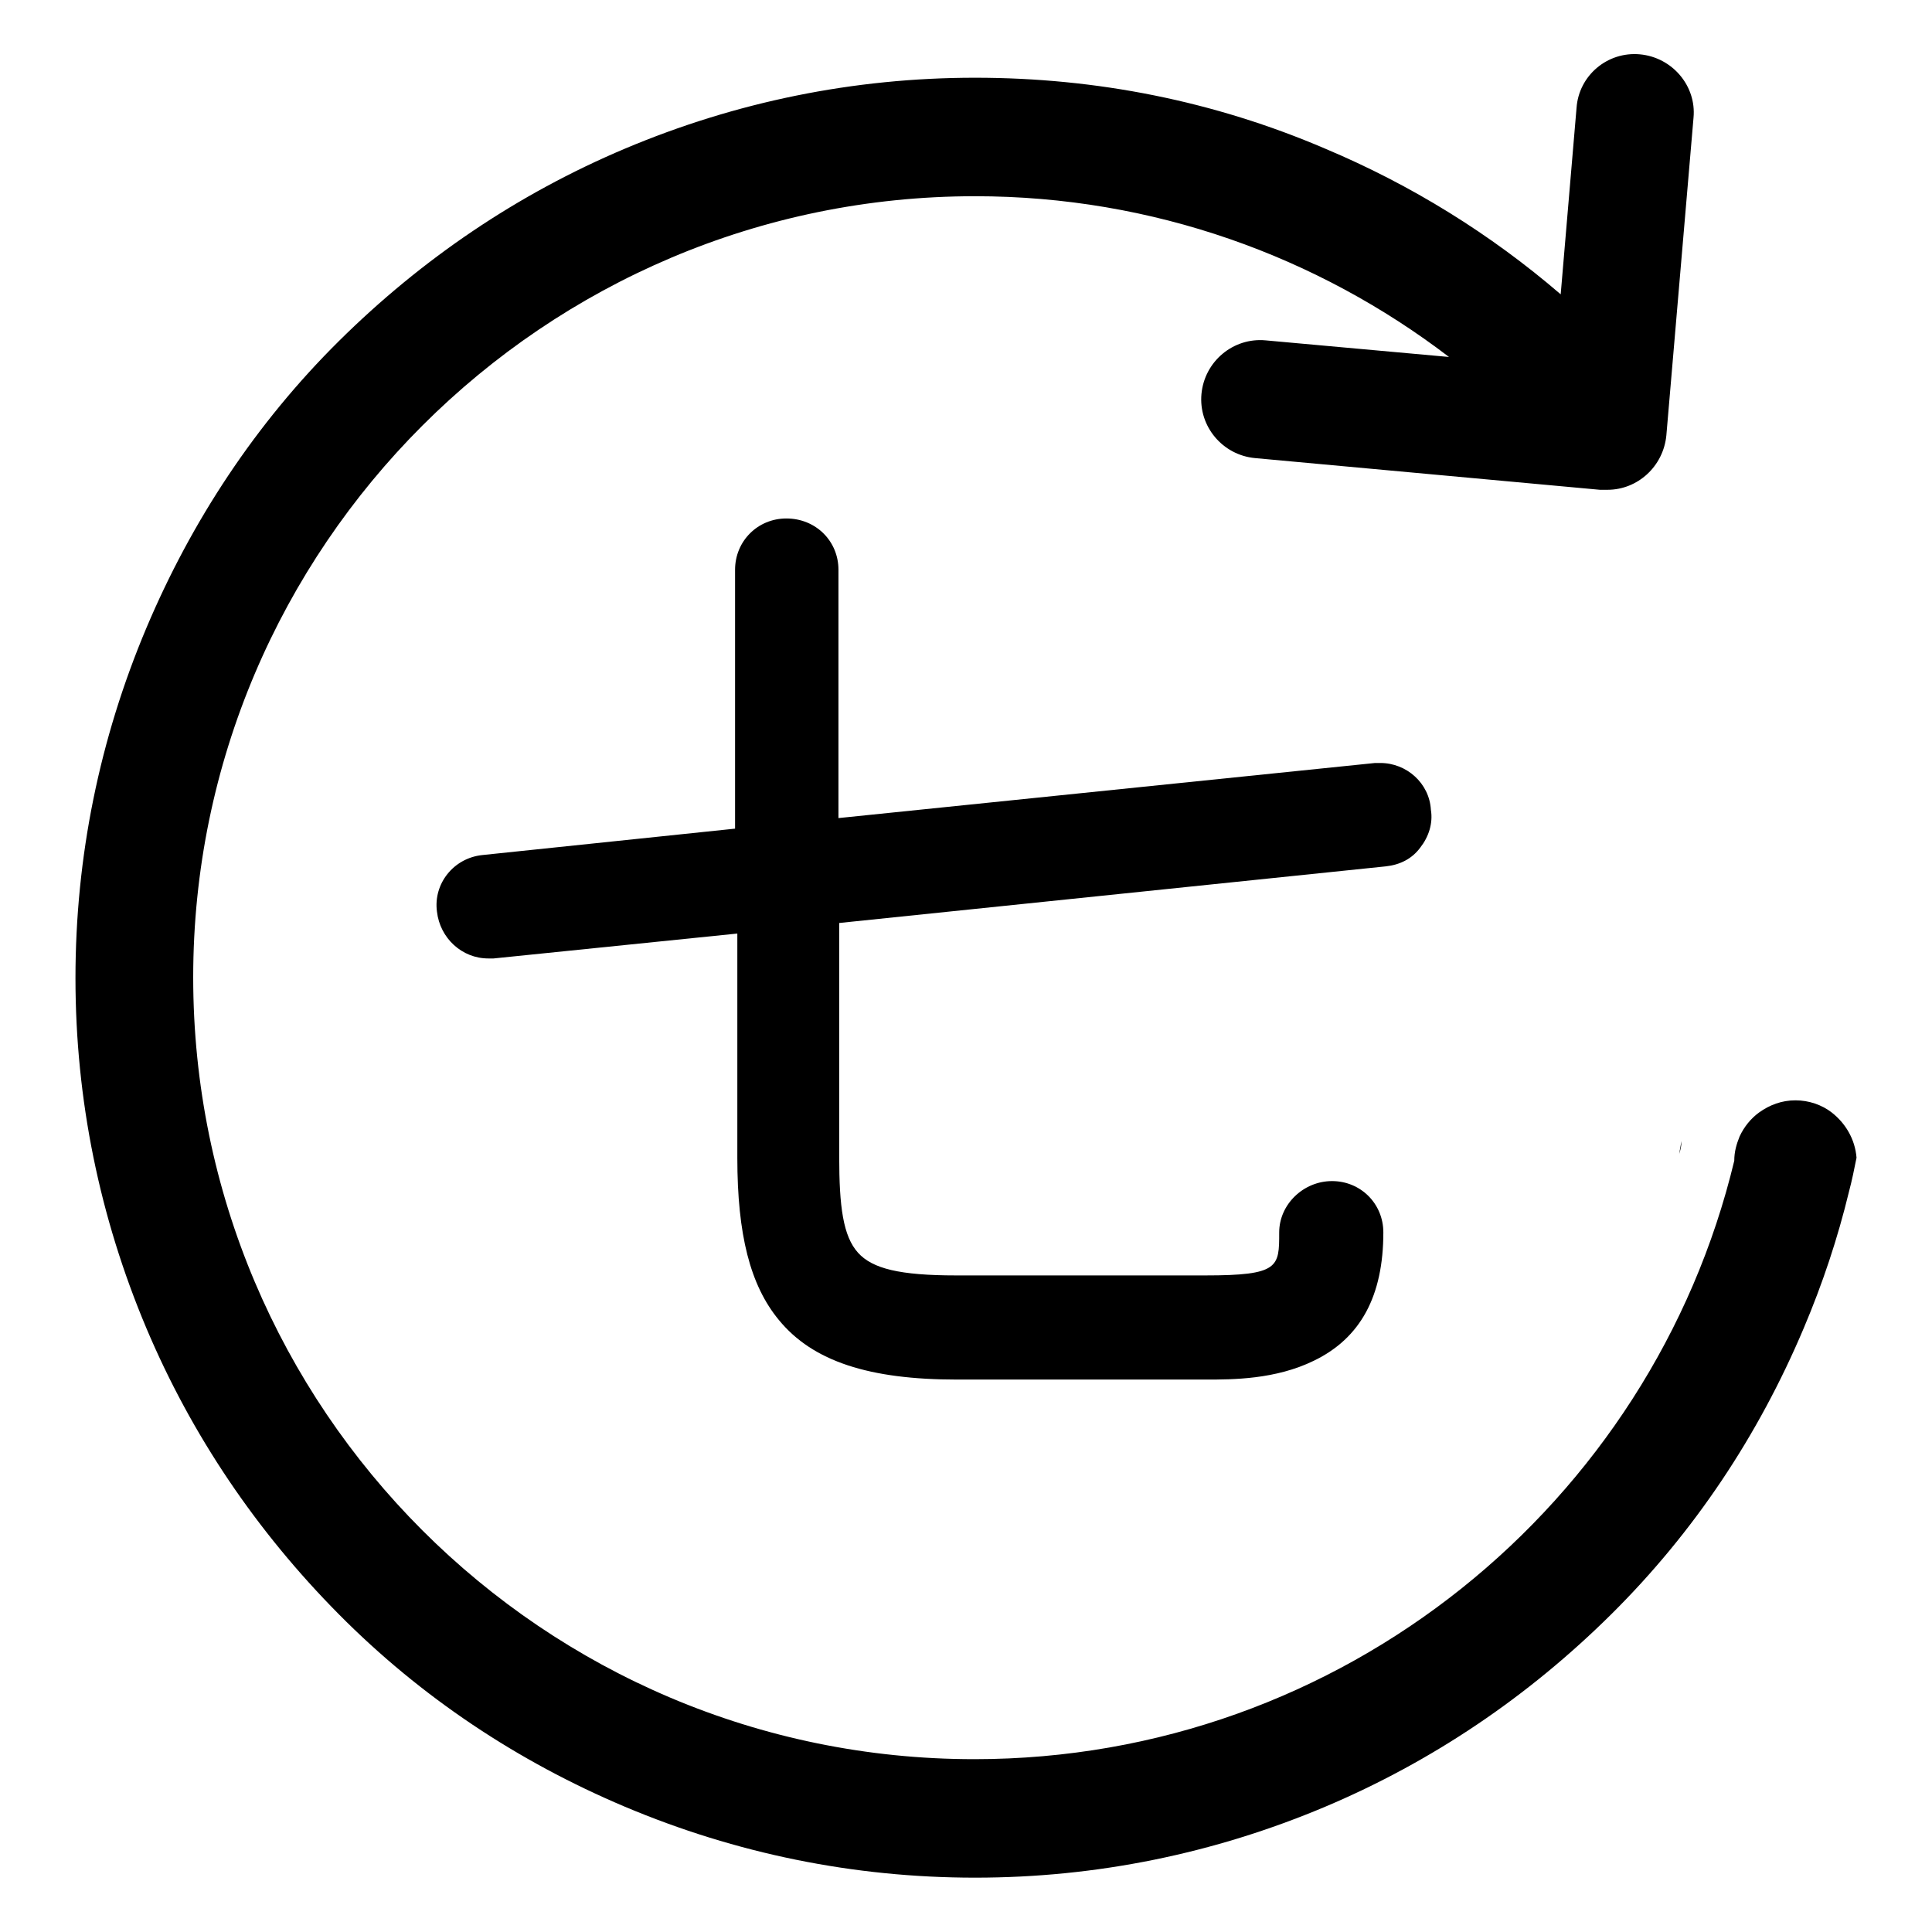 <?xml version="1.0" encoding="utf-8"?>
<!-- Svg Vector Icons : http://www.onlinewebfonts.com/icon -->
<!DOCTYPE svg PUBLIC "-//W3C//DTD SVG 1.1//EN" "http://www.w3.org/Graphics/SVG/1.1/DTD/svg11.dtd">
<svg version="1.1" xmlns="http://www.w3.org/2000/svg" xmlns:xlink="http://www.w3.org/1999/xlink" x="0px" y="0px" viewBox="0 0 256 256" enable-background="new 0 0 256 256" xml:space="preserve">
<g> <path fill="#000000" d="M222.8,151.2c-0.1,0.6-0.2,1.1-0.3,1.7C222.7,152.3,222.8,151.8,222.8,151.2z"/> <path fill="#000000" d="M242.7,147.4c-1.3-1-3-1.6-4.8-1.6c-1.8,0-3.4,0.6-4.8,1.6c-1.1,0.8-2,1.9-2.6,3.2c-0.4,1-0.7,2-0.7,3.2 c-10.9,45.4-51.9,79.3-100.7,79.3c-57.1,0-103.5-46.4-103.5-103.6C25.6,72.5,72.1,26,129.2,26c23.6,0,45.4,8,62.8,21.3l-24.3-2.2 c-4.3-0.4-8.1,2.8-8.5,7.1c-0.4,4.3,2.8,8.1,7.1,8.5l45.7,4.2c0.2,0,0.5,0,0.7,0h0.3c4,0,7.4-3.1,7.8-7.2l3.6-42.1 c0.4-4.2-2.8-8-7.1-8.4s-8.1,2.8-8.4,7.1l-2.1,24.7c-9.3-8-19.8-14.5-31.2-19.3c-14.7-6.3-30.3-9.4-46.4-9.4 c-16.1,0-31.7,3.2-46.4,9.4c-14.2,6-26.9,14.6-37.9,25.5S25.4,69,19.4,83.2c-6.2,14.7-9.4,30.3-9.4,46.4c0,16.1,3.2,31.7,9.4,46.4 c6,14.2,14.6,26.9,25.5,37.9c10.9,11,23.7,19.5,37.9,25.5c14.7,6.2,30.3,9.4,46.4,9.4c16.1,0,31.7-3.2,46.4-9.4 c14.2-6,26.9-14.6,37.9-25.5c11-10.9,19.5-23.7,25.5-37.9c2.5-5.9,4.5-11.9,6-18.1c0.4-1.5,0.7-3,1-4.5 C245.8,150.9,244.5,148.8,242.7,147.4L242.7,147.4z"/> <path fill="#000000" d="M182.9,101.1h-0.7l-71.1,7.3V75.5c0-3.8-3-6.8-6.9-6.8c-3.8,0-6.8,3-6.8,6.8v34.3l-33.5,3.5 c-3.8,0.4-6.5,3.8-6,7.5c0.4,3.5,3.3,6.2,6.8,6.2h0.7l32.3-3.3v29.7c0,10.2,1.7,16.9,5.5,21.5c4.5,5.5,12,7.9,23.6,7.9h33 c3.5,0,9.2,0,14.3-2.5c6.2-3,9.2-8.6,9.2-17c0-3.8-3-6.8-6.8-6.8c-3.8,0-7,3.1-7,6.8c0,4.6,0,5.7-9.8,5.7h-33c-7.5,0-11.1-0.9-13-3 c-2-2.2-2.5-6.2-2.5-12.7v-31l72.4-7.5c1.9-0.2,3.5-1,4.6-2.5c1.1-1.4,1.7-3.2,1.4-5C189.4,103.8,186.4,101.1,182.9,101.1 L182.9,101.1z"/></g>
</svg>